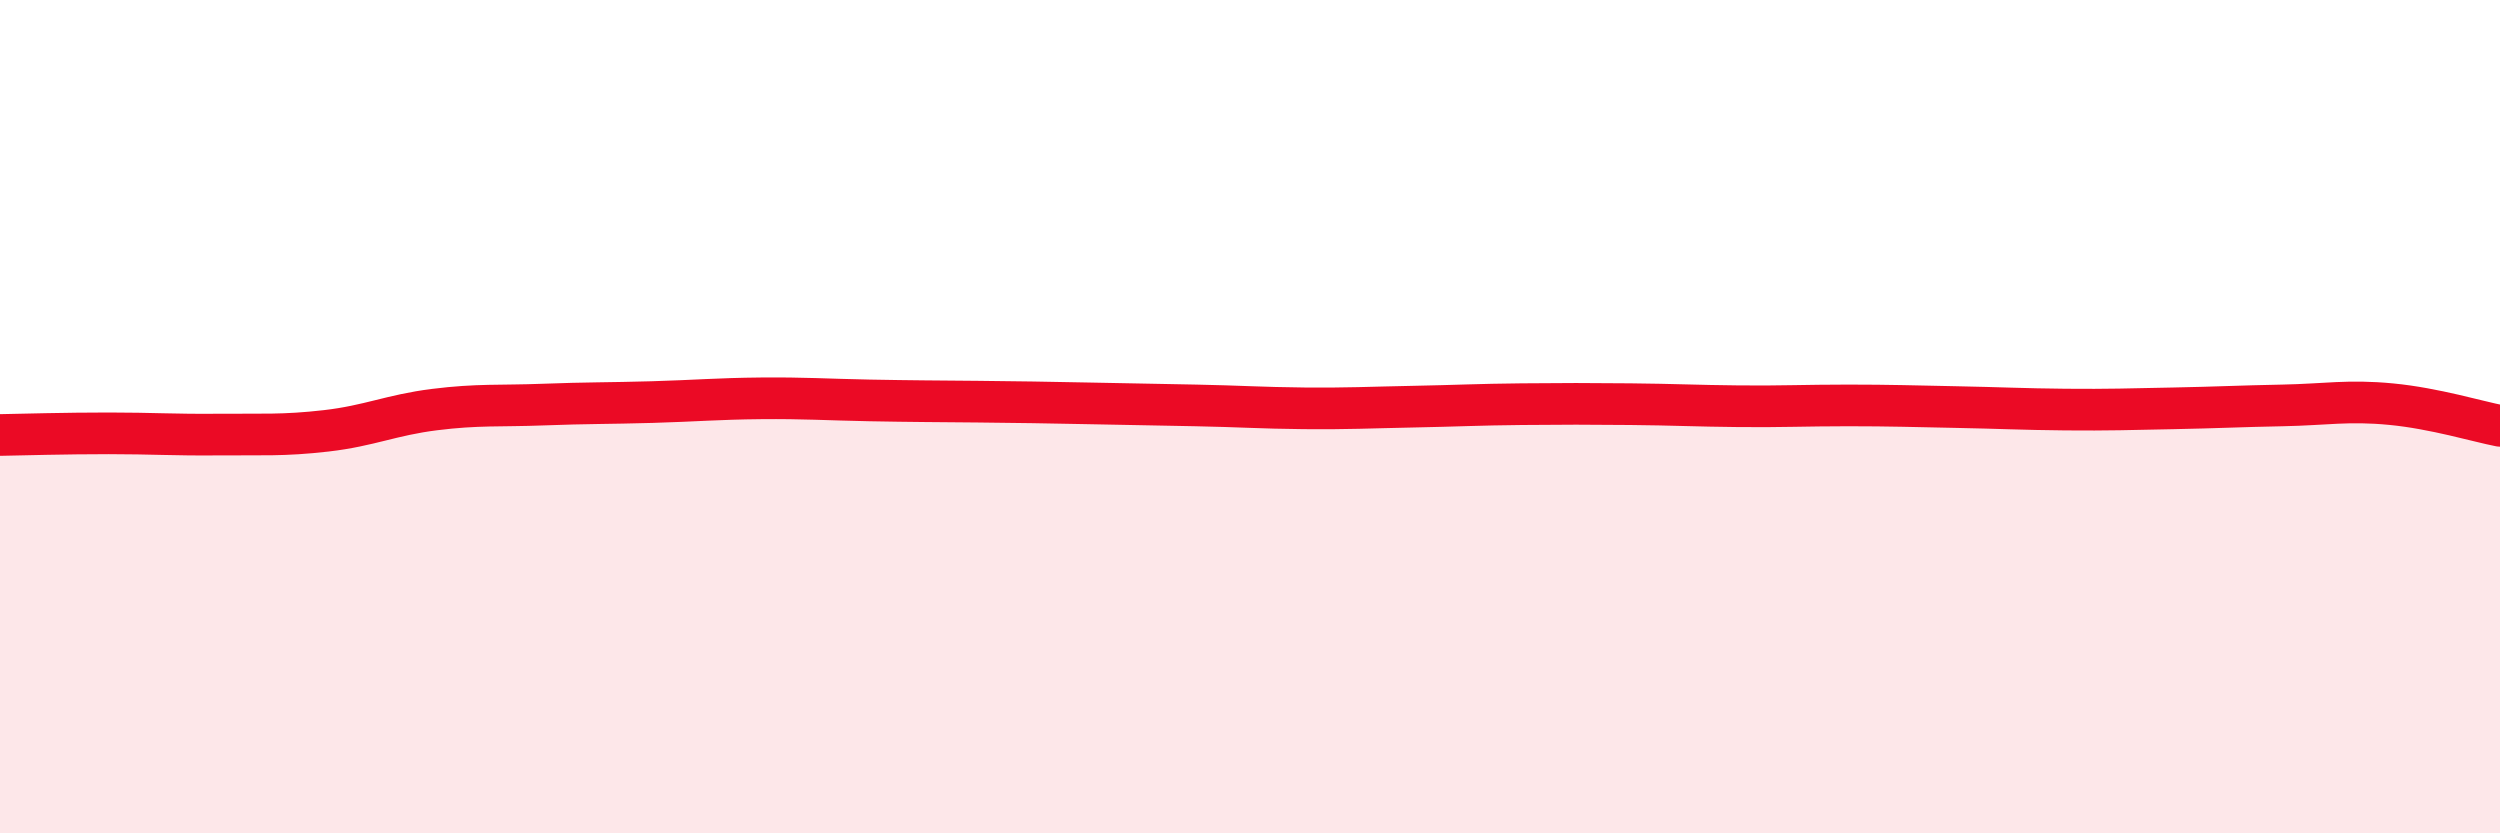 
    <svg width="60" height="20" viewBox="0 0 60 20" xmlns="http://www.w3.org/2000/svg">
      <path
        d="M 0,10.44 C 0.52,10.43 1.57,10.4 2.61,10.4 C 3.65,10.4 4.18,10.44 5.22,10.43 C 6.26,10.42 6.79,10.46 7.83,10.34 C 8.87,10.22 9.39,9.96 10.43,9.83 C 11.47,9.7 12,9.75 13.04,9.71 C 14.08,9.67 14.61,9.68 15.65,9.65 C 16.69,9.62 17.22,9.57 18.26,9.56 C 19.3,9.55 19.83,9.59 20.87,9.61 C 21.91,9.63 22.44,9.63 23.48,9.64 C 24.52,9.65 25.05,9.66 26.09,9.68 C 27.13,9.7 27.66,9.71 28.7,9.73 C 29.74,9.75 30.26,9.79 31.3,9.8 C 32.34,9.81 32.87,9.78 33.91,9.76 C 34.95,9.74 35.48,9.71 36.52,9.7 C 37.56,9.69 38.09,9.69 39.13,9.7 C 40.17,9.71 40.7,9.74 41.74,9.75 C 42.78,9.76 43.31,9.73 44.35,9.73 C 45.39,9.73 45.92,9.75 46.96,9.77 C 48,9.79 48.53,9.82 49.57,9.83 C 50.61,9.84 51.13,9.82 52.17,9.8 C 53.21,9.78 53.74,9.75 54.78,9.73 C 55.82,9.71 56.35,9.6 57.39,9.7 C 58.43,9.8 59.48,10.12 60,10.22L60 20L0 20Z"
        fill="#EB0A25"
        opacity="0.1"
        stroke-linecap="round"
        stroke-linejoin="round"
      />
      <path
        d="M 0,10.44 C 0.52,10.43 1.57,10.4 2.61,10.4 C 3.65,10.4 4.18,10.44 5.22,10.43 C 6.26,10.42 6.79,10.46 7.83,10.34 C 8.87,10.22 9.39,9.96 10.43,9.83 C 11.47,9.7 12,9.75 13.04,9.71 C 14.08,9.67 14.61,9.68 15.65,9.65 C 16.69,9.62 17.22,9.57 18.26,9.56 C 19.3,9.55 19.83,9.59 20.87,9.61 C 21.91,9.63 22.44,9.63 23.48,9.64 C 24.52,9.65 25.05,9.66 26.09,9.68 C 27.13,9.7 27.66,9.71 28.7,9.73 C 29.74,9.75 30.26,9.79 31.3,9.8 C 32.34,9.81 32.87,9.78 33.91,9.76 C 34.95,9.74 35.48,9.71 36.52,9.7 C 37.56,9.69 38.09,9.69 39.13,9.7 C 40.17,9.71 40.7,9.74 41.74,9.75 C 42.78,9.76 43.31,9.73 44.35,9.73 C 45.39,9.73 45.92,9.75 46.96,9.77 C 48,9.79 48.53,9.82 49.57,9.83 C 50.61,9.84 51.13,9.82 52.17,9.8 C 53.21,9.78 53.74,9.75 54.78,9.73 C 55.82,9.71 56.35,9.6 57.39,9.7 C 58.43,9.8 59.48,10.12 60,10.22"
        stroke="#EB0A25"
        stroke-width="1"
        fill="none"
        stroke-linecap="round"
        stroke-linejoin="round"
      />
    </svg>
  